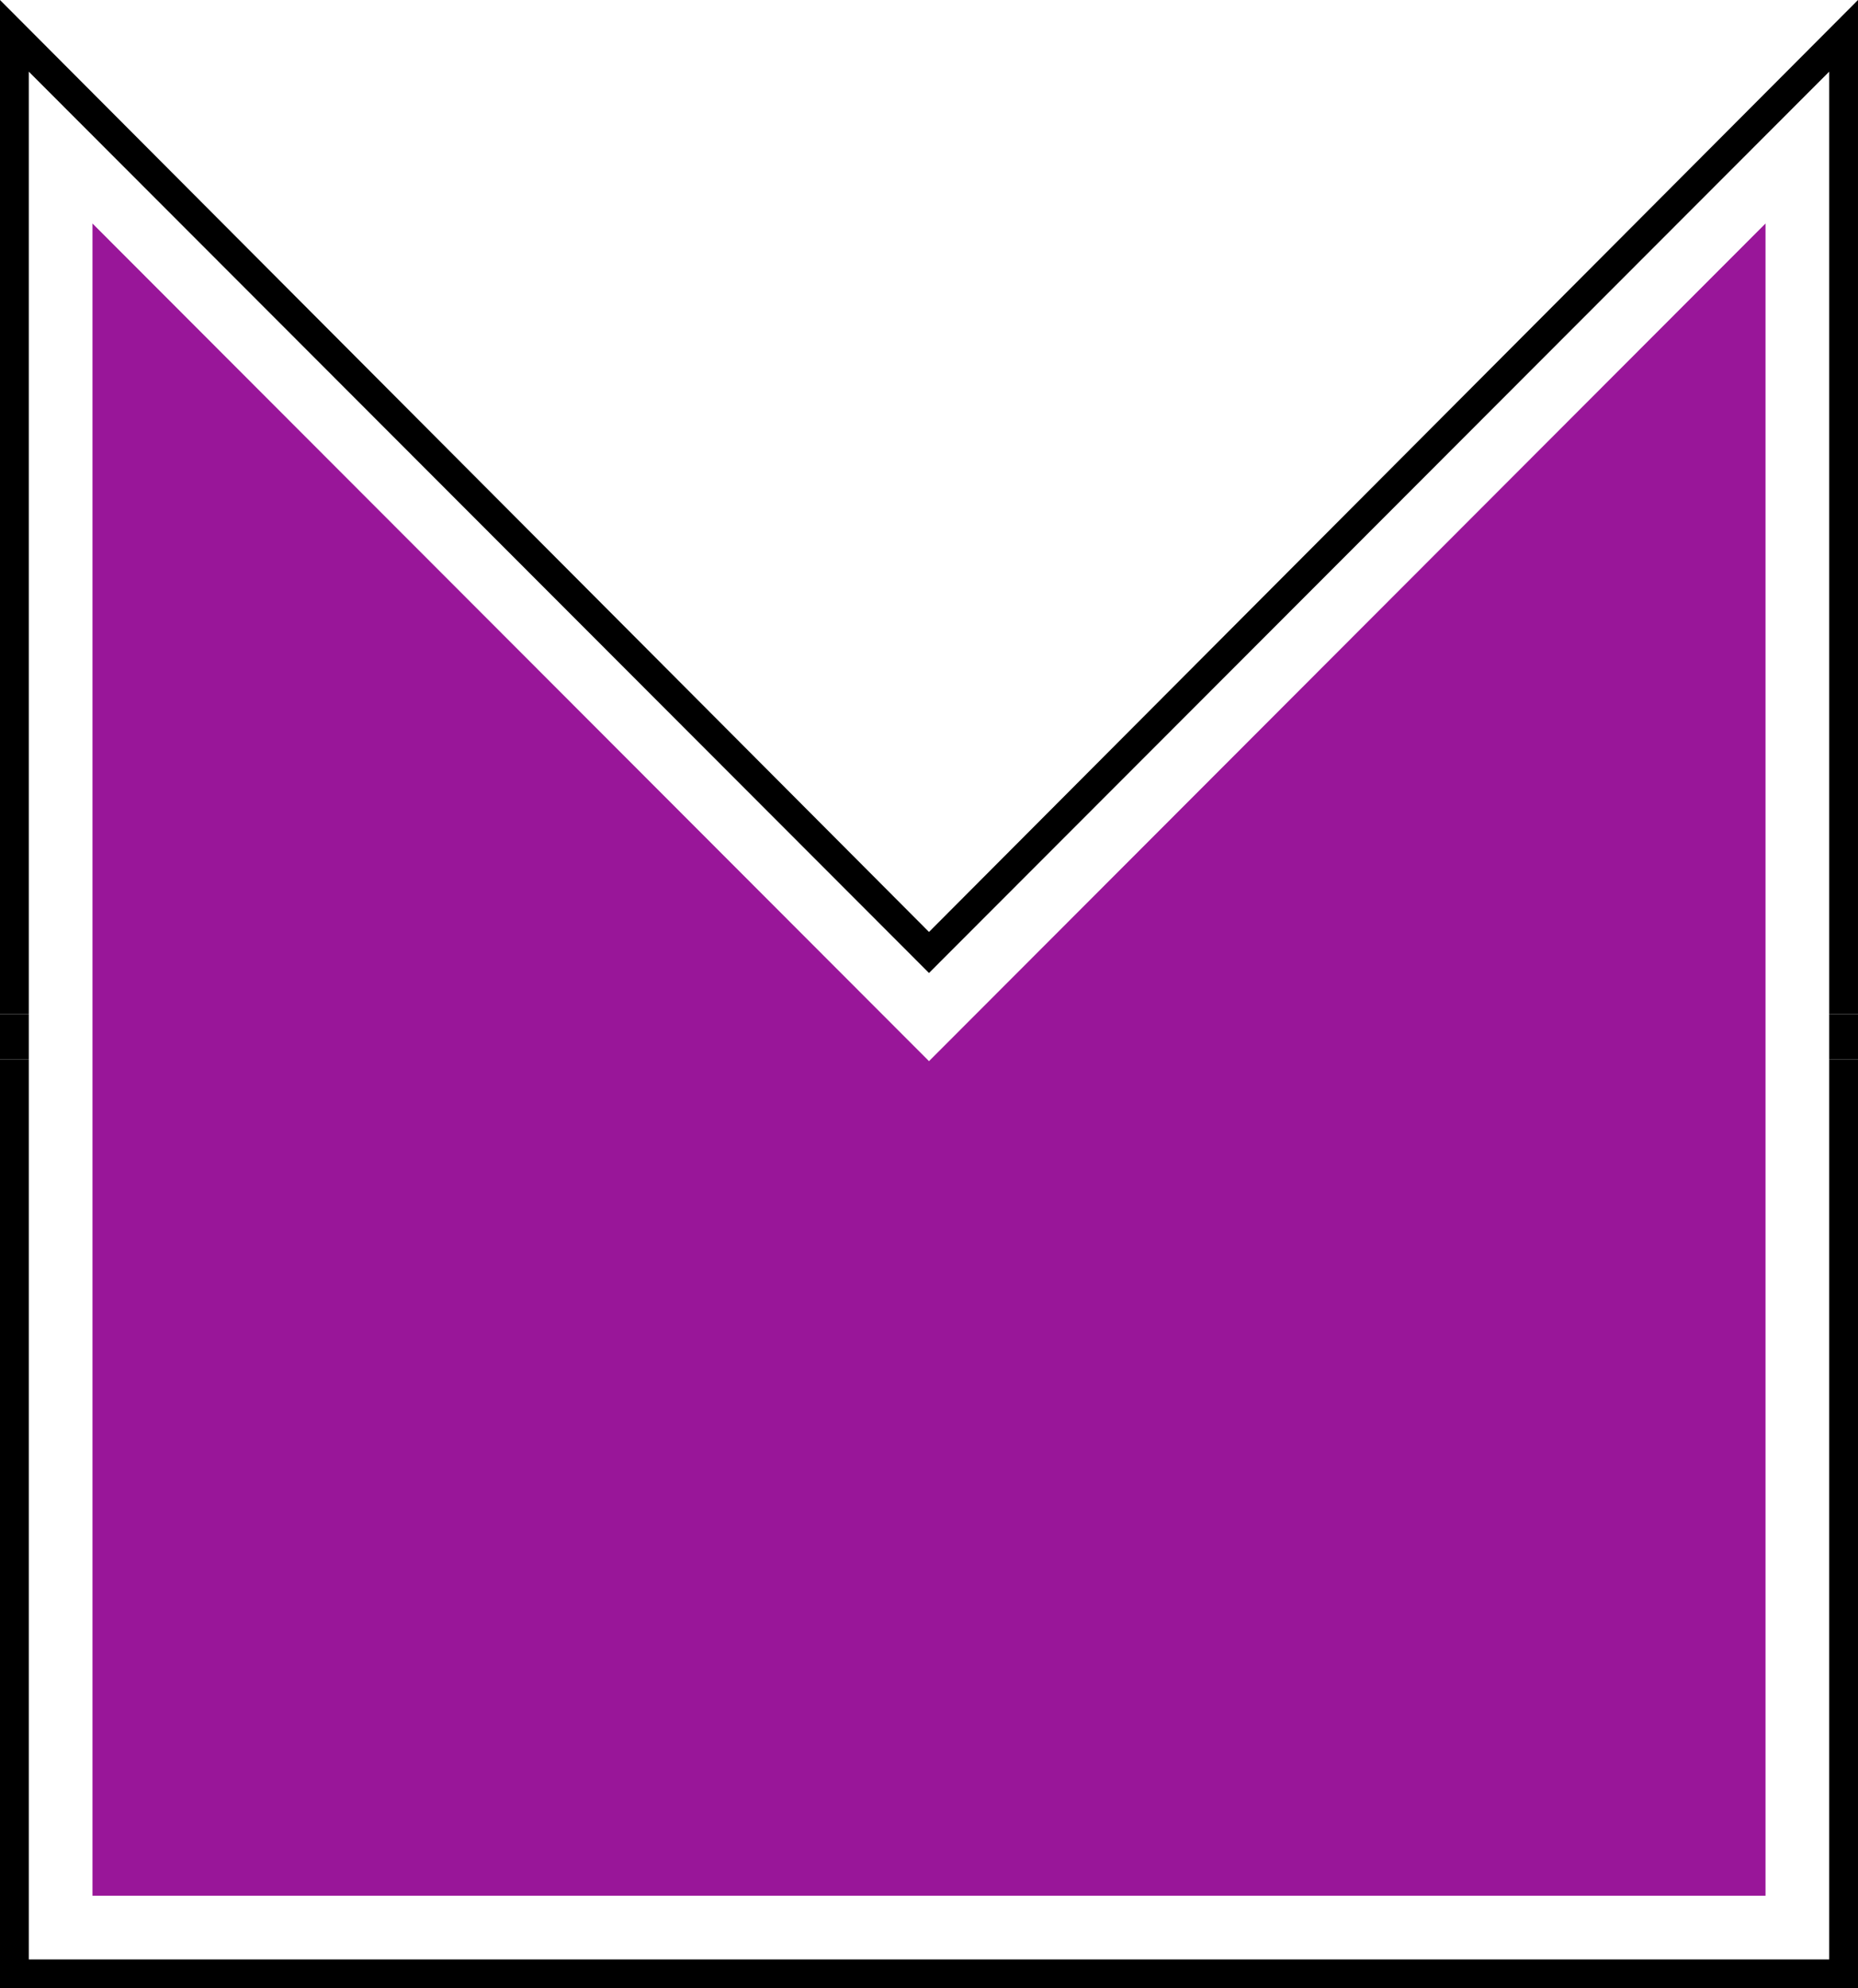 <?xml version="1.0" encoding="UTF-8" standalone="no"?>
<svg
   version="1.0"
   width="129.724mm"
   height="138.82mm"
   id="svg5"
   sodipodi:docname="Shape 601.wmf"
   xmlns:inkscape="http://www.inkscape.org/namespaces/inkscape"
   xmlns:sodipodi="http://sodipodi.sourceforge.net/DTD/sodipodi-0.dtd"
   xmlns="http://www.w3.org/2000/svg"
   xmlns:svg="http://www.w3.org/2000/svg">
  <sodipodi:namedview
     id="namedview5"
     pagecolor="#ffffff"
     bordercolor="#000000"
     borderopacity="0.25"
     inkscape:showpageshadow="2"
     inkscape:pageopacity="0.0"
     inkscape:pagecheckerboard="0"
     inkscape:deskcolor="#d1d1d1"
     inkscape:document-units="mm" />
  <defs
     id="defs1">
    <pattern
       id="WMFhbasepattern"
       patternUnits="userSpaceOnUse"
       width="6"
       height="6"
       x="0"
       y="0" />
  </defs>
  <path
     style="fill:#000000;fill-opacity:1;fill-rule:evenodd;stroke:none"
     d="M 0,267.588 V 0 L 245.147,245.936 490.294,0 v 267.588 h -7.595 V 18.906 L 245.147,256.762 7.595,18.906 V 267.588 Z"
     id="path1" />
  <path
     style="fill:#000000;fill-opacity:1;fill-rule:evenodd;stroke:none"
     d="m 0,279.546 v -11.957 h 7.595 v 11.957 z"
     id="path2" />
  <path
     style="fill:#000000;fill-opacity:1;fill-rule:evenodd;stroke:none"
     d="m 482.699,279.546 v -11.957 h 7.595 v 11.957 z"
     id="path3" />
  <path
     style="fill:#000000;fill-opacity:1;fill-rule:evenodd;stroke:none"
     d="M 0,279.546 V 524.673 H 490.294 V 279.546 h -7.595 V 517.079 H 7.595 V 279.546 Z"
     id="path4" />
  <path
     style="fill:#991699;fill-opacity:1;fill-rule:evenodd;stroke:none"
     d="M 24.402,58.979 245.147,280.03 465.892,58.979 V 500.274 H 24.402 Z"
     id="path5" />
</svg>
